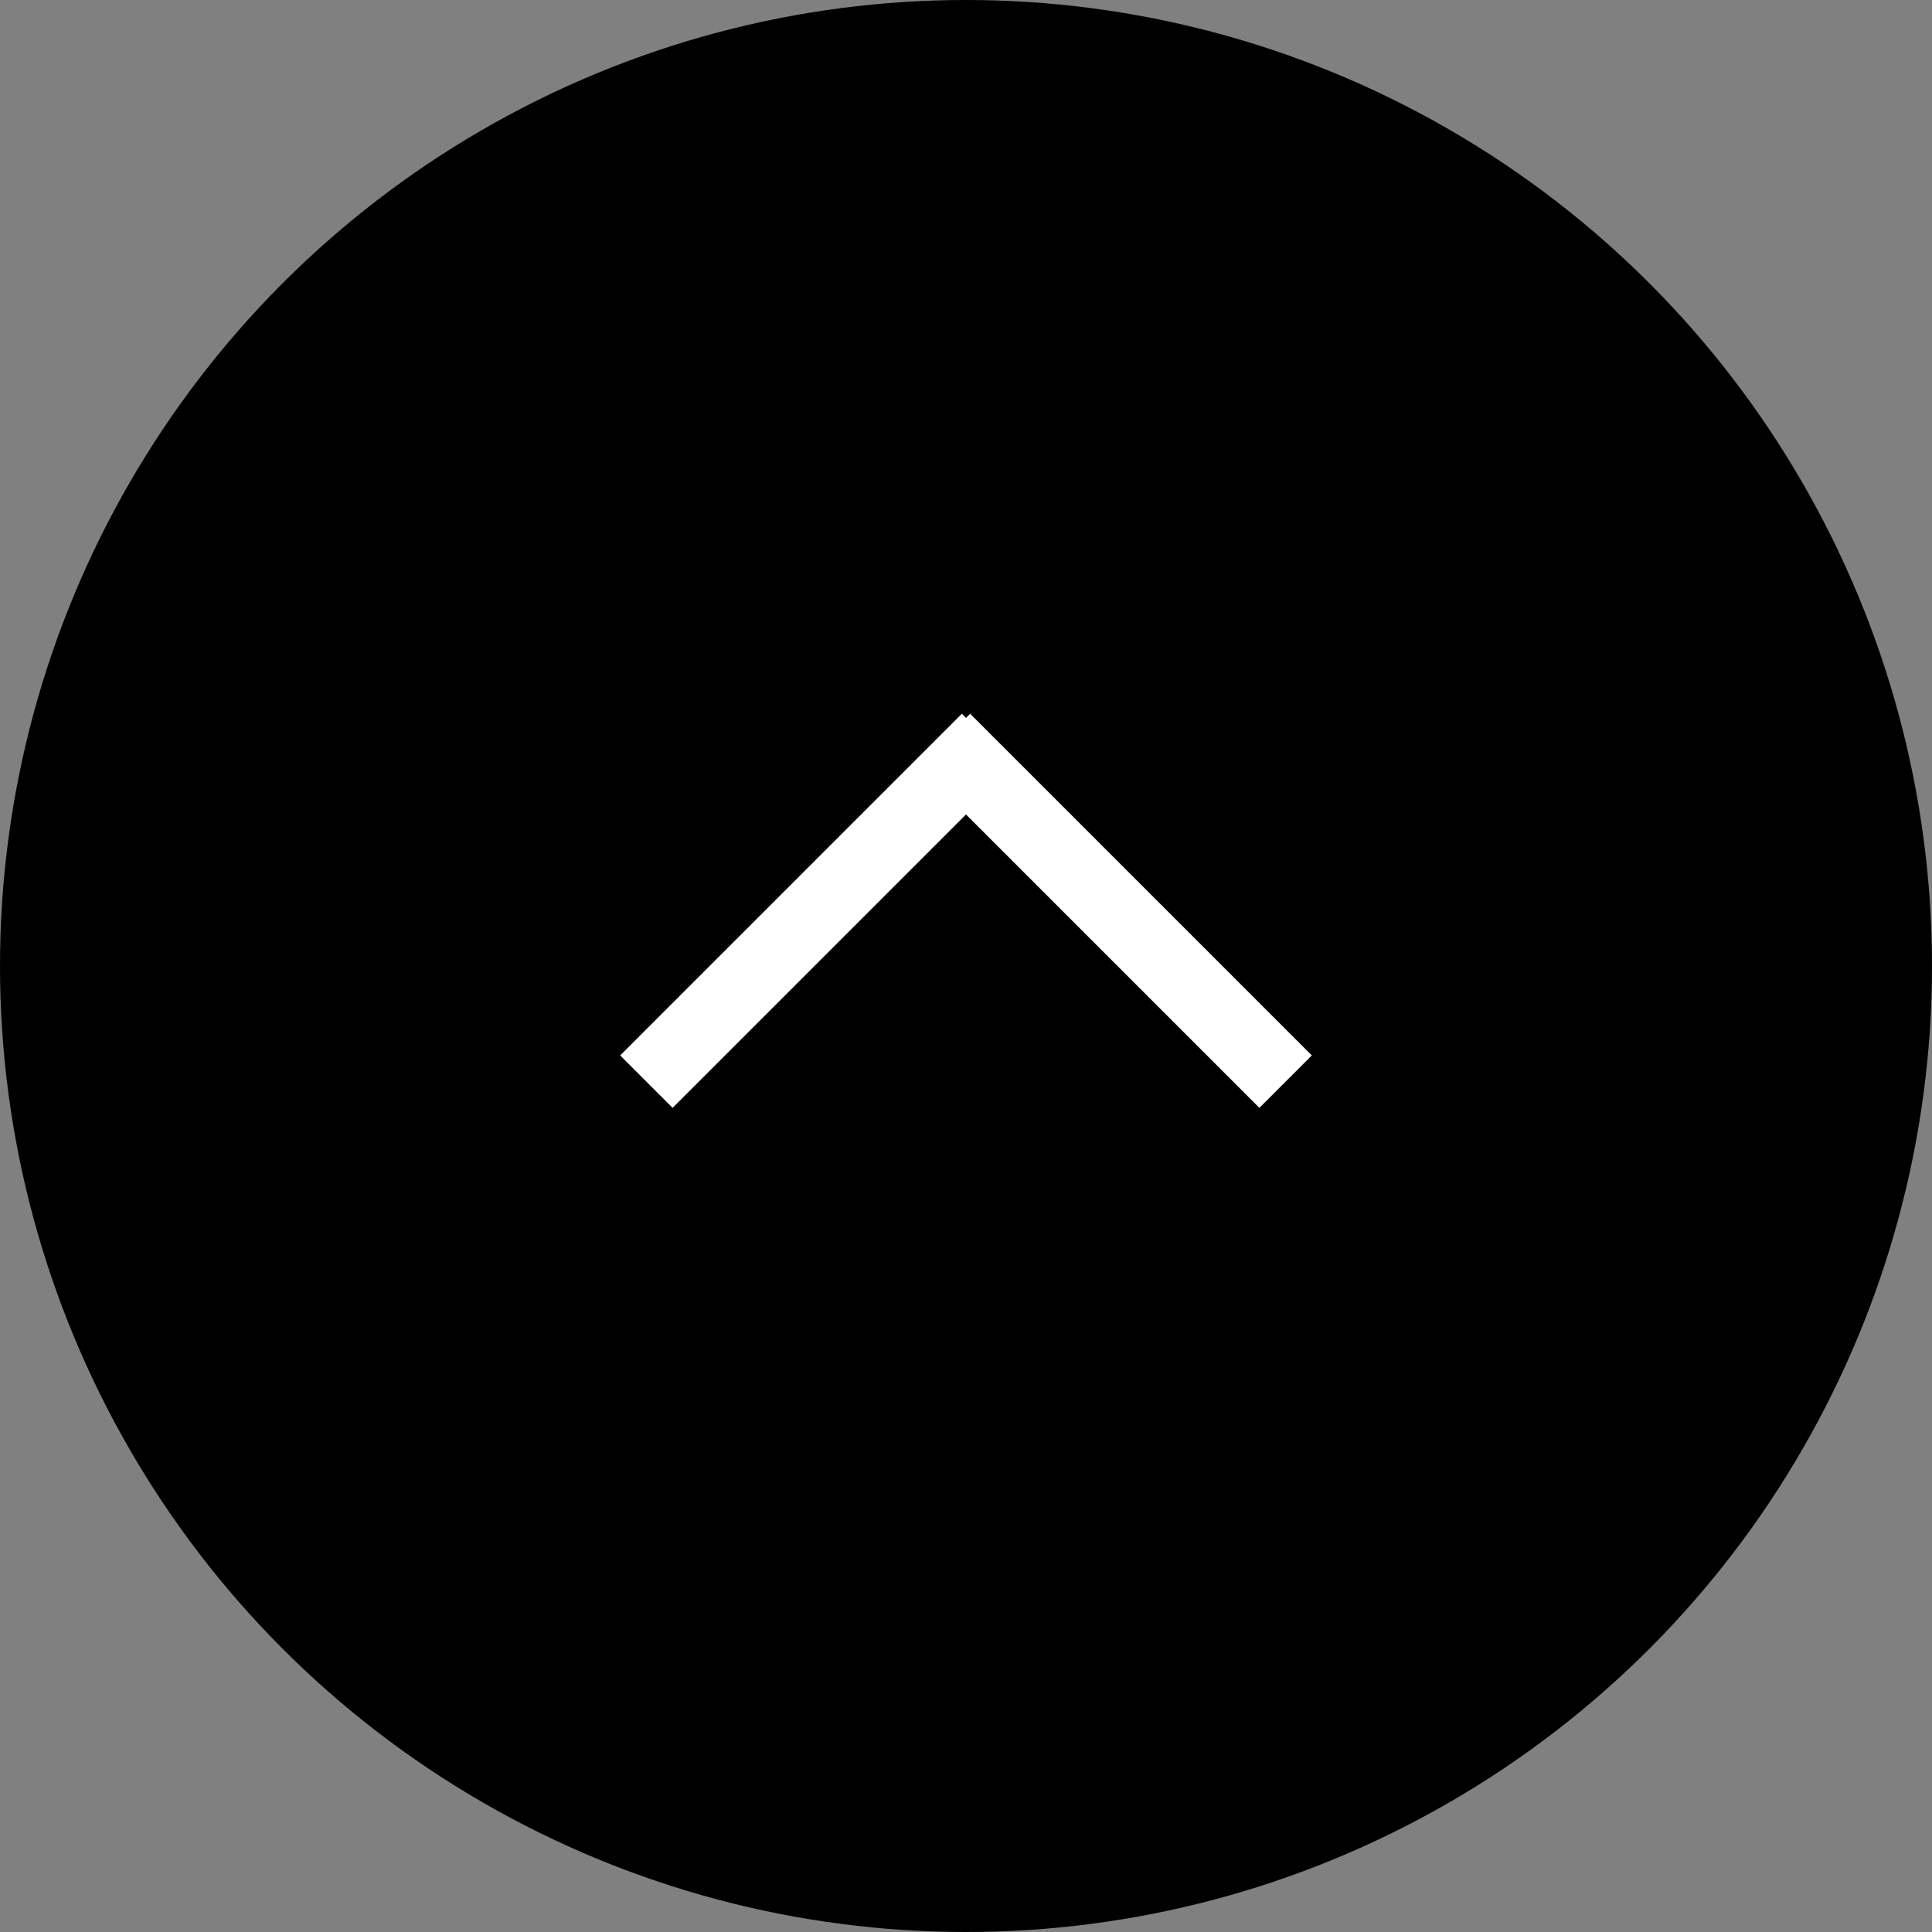 <svg xmlns="http://www.w3.org/2000/svg" id="_gotop" viewBox="0 0 70 70"><rect x="0" y="0" width="70" height="70" fill="#808080" stroke="none"/><defs><style>.cls-2{stroke-width:0;fill:#fff}</style></defs><circle cx="35" cy="35" r="35" style="stroke-width:0;fill:#000"/><path d="m22.47 38.24 12.38-12.38 1.9 1.9-12.38 12.38-1.9-1.9Z" class="cls-2"/><path d="m35.15 25.86 12.38 12.38-1.9 1.9-12.38-12.38 1.9-1.9Z" class="cls-2"/></svg>